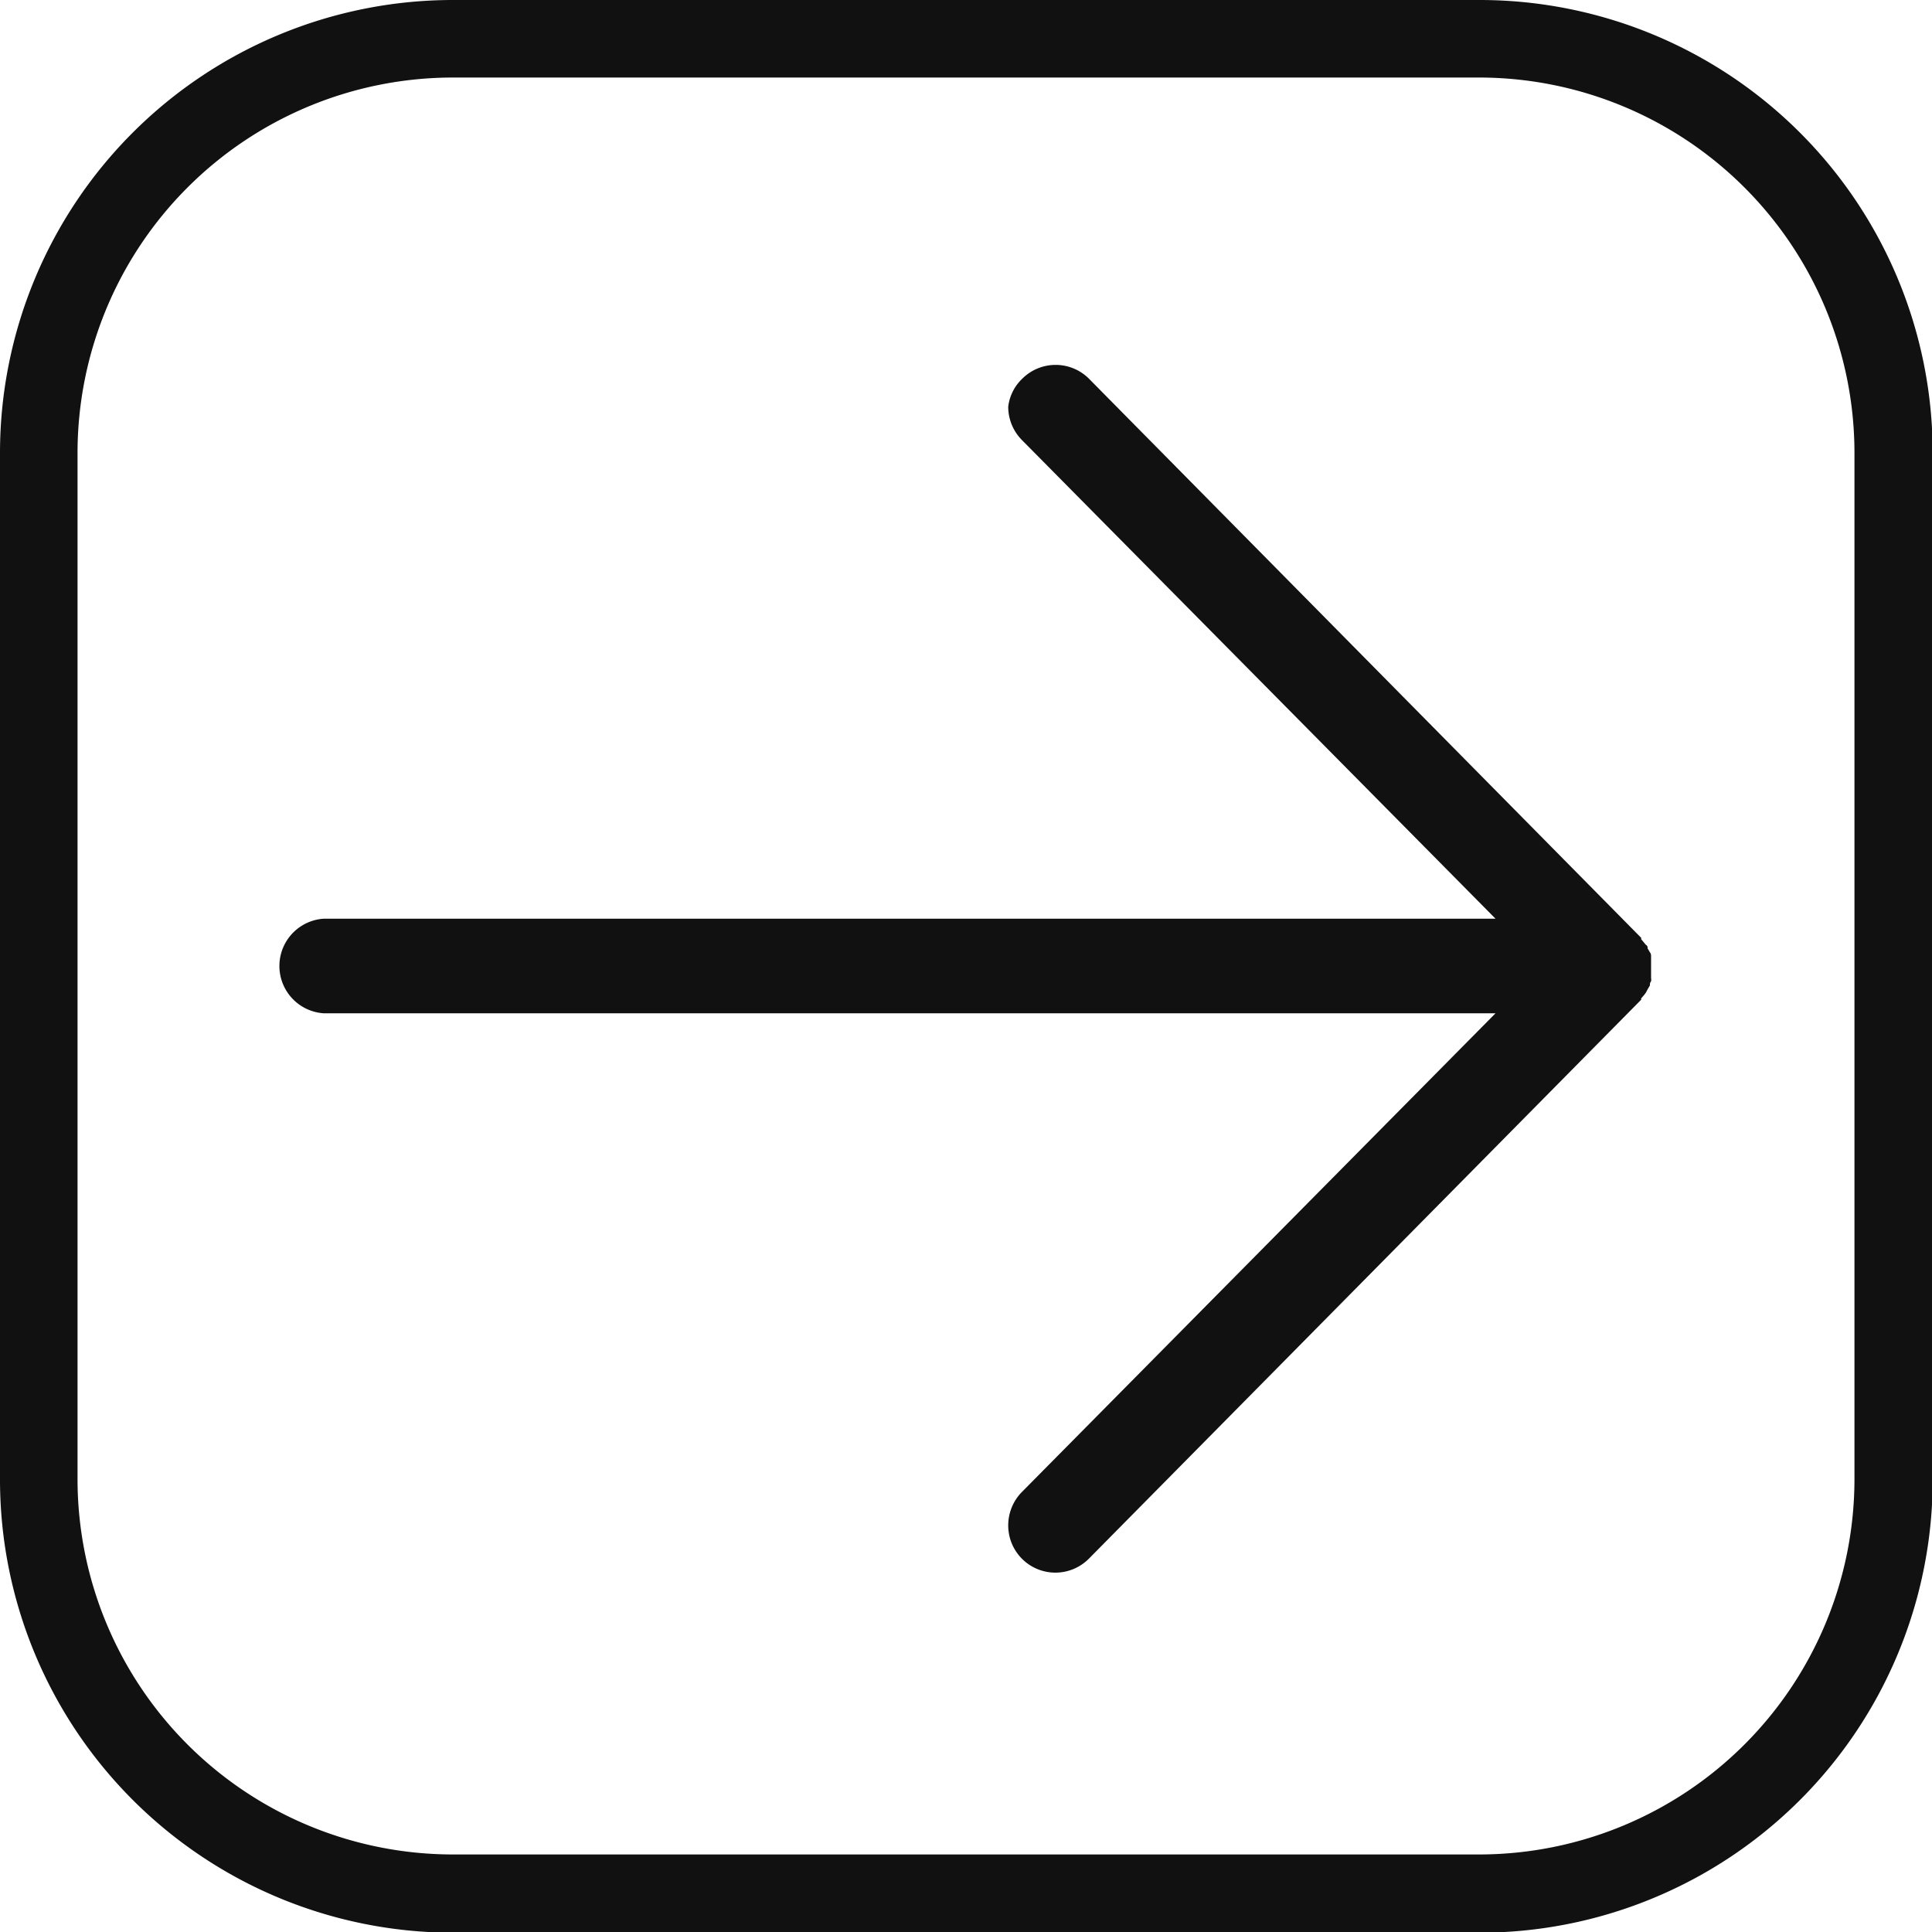 <?xml version="1.0" encoding="UTF-8"?> <svg xmlns="http://www.w3.org/2000/svg" viewBox="0 0 83.97 83.97"> <defs> <style>.cls-1{fill:#111;}</style> </defs> <g id="Слой_2" data-name="Слой 2"> <g id="OBJECTS"> <path class="cls-1" d="M0,64.3A19.7,19.7,0,0,0,19.67,84H64.3A19.69,19.69,0,0,0,84,64.3V19.67A19.69,19.69,0,0,0,64.3,0H19.67A19.69,19.69,0,0,0,0,19.67ZM19.67,3.37H64.3a16.32,16.32,0,0,1,16.3,16.3V64.3A16.32,16.32,0,0,1,64.3,80.6H19.67A16.32,16.32,0,0,1,3.37,64.3V19.67A16.32,16.32,0,0,1,19.67,3.37Z"></path> <path class="cls-1" d="M43.82,17.68a2.06,2.06,0,0,0,.59,1.44L65,39.93H14.06a2.06,2.06,0,0,0,0,4.11H65L44.41,64.85a2.07,2.07,0,0,0-.59,1.45,2.05,2.05,0,0,0,3.51,1.44l24-24.29h0l0-.06a2.31,2.31,0,0,0,.2-.24v0l.08-.15h0l.1-.17v0c0-.06,0-.12.05-.18s0,0,0,0a.37.37,0,0,0,0-.14h0c0-.07,0-.13,0-.19s0-.13,0-.2h0c0-.06,0-.13,0-.19s0-.13,0-.2h0s0-.1,0-.15v0c0-.06,0-.13-.05-.19v0l-.1-.17c0-.06,0-.11-.08-.16v0l-.2-.24s0,0,0-.06h0l-24-24.3a2.05,2.05,0,0,0-2.9,0A2,2,0,0,0,43.82,17.68Z"></path> </g> </g> </svg> 
